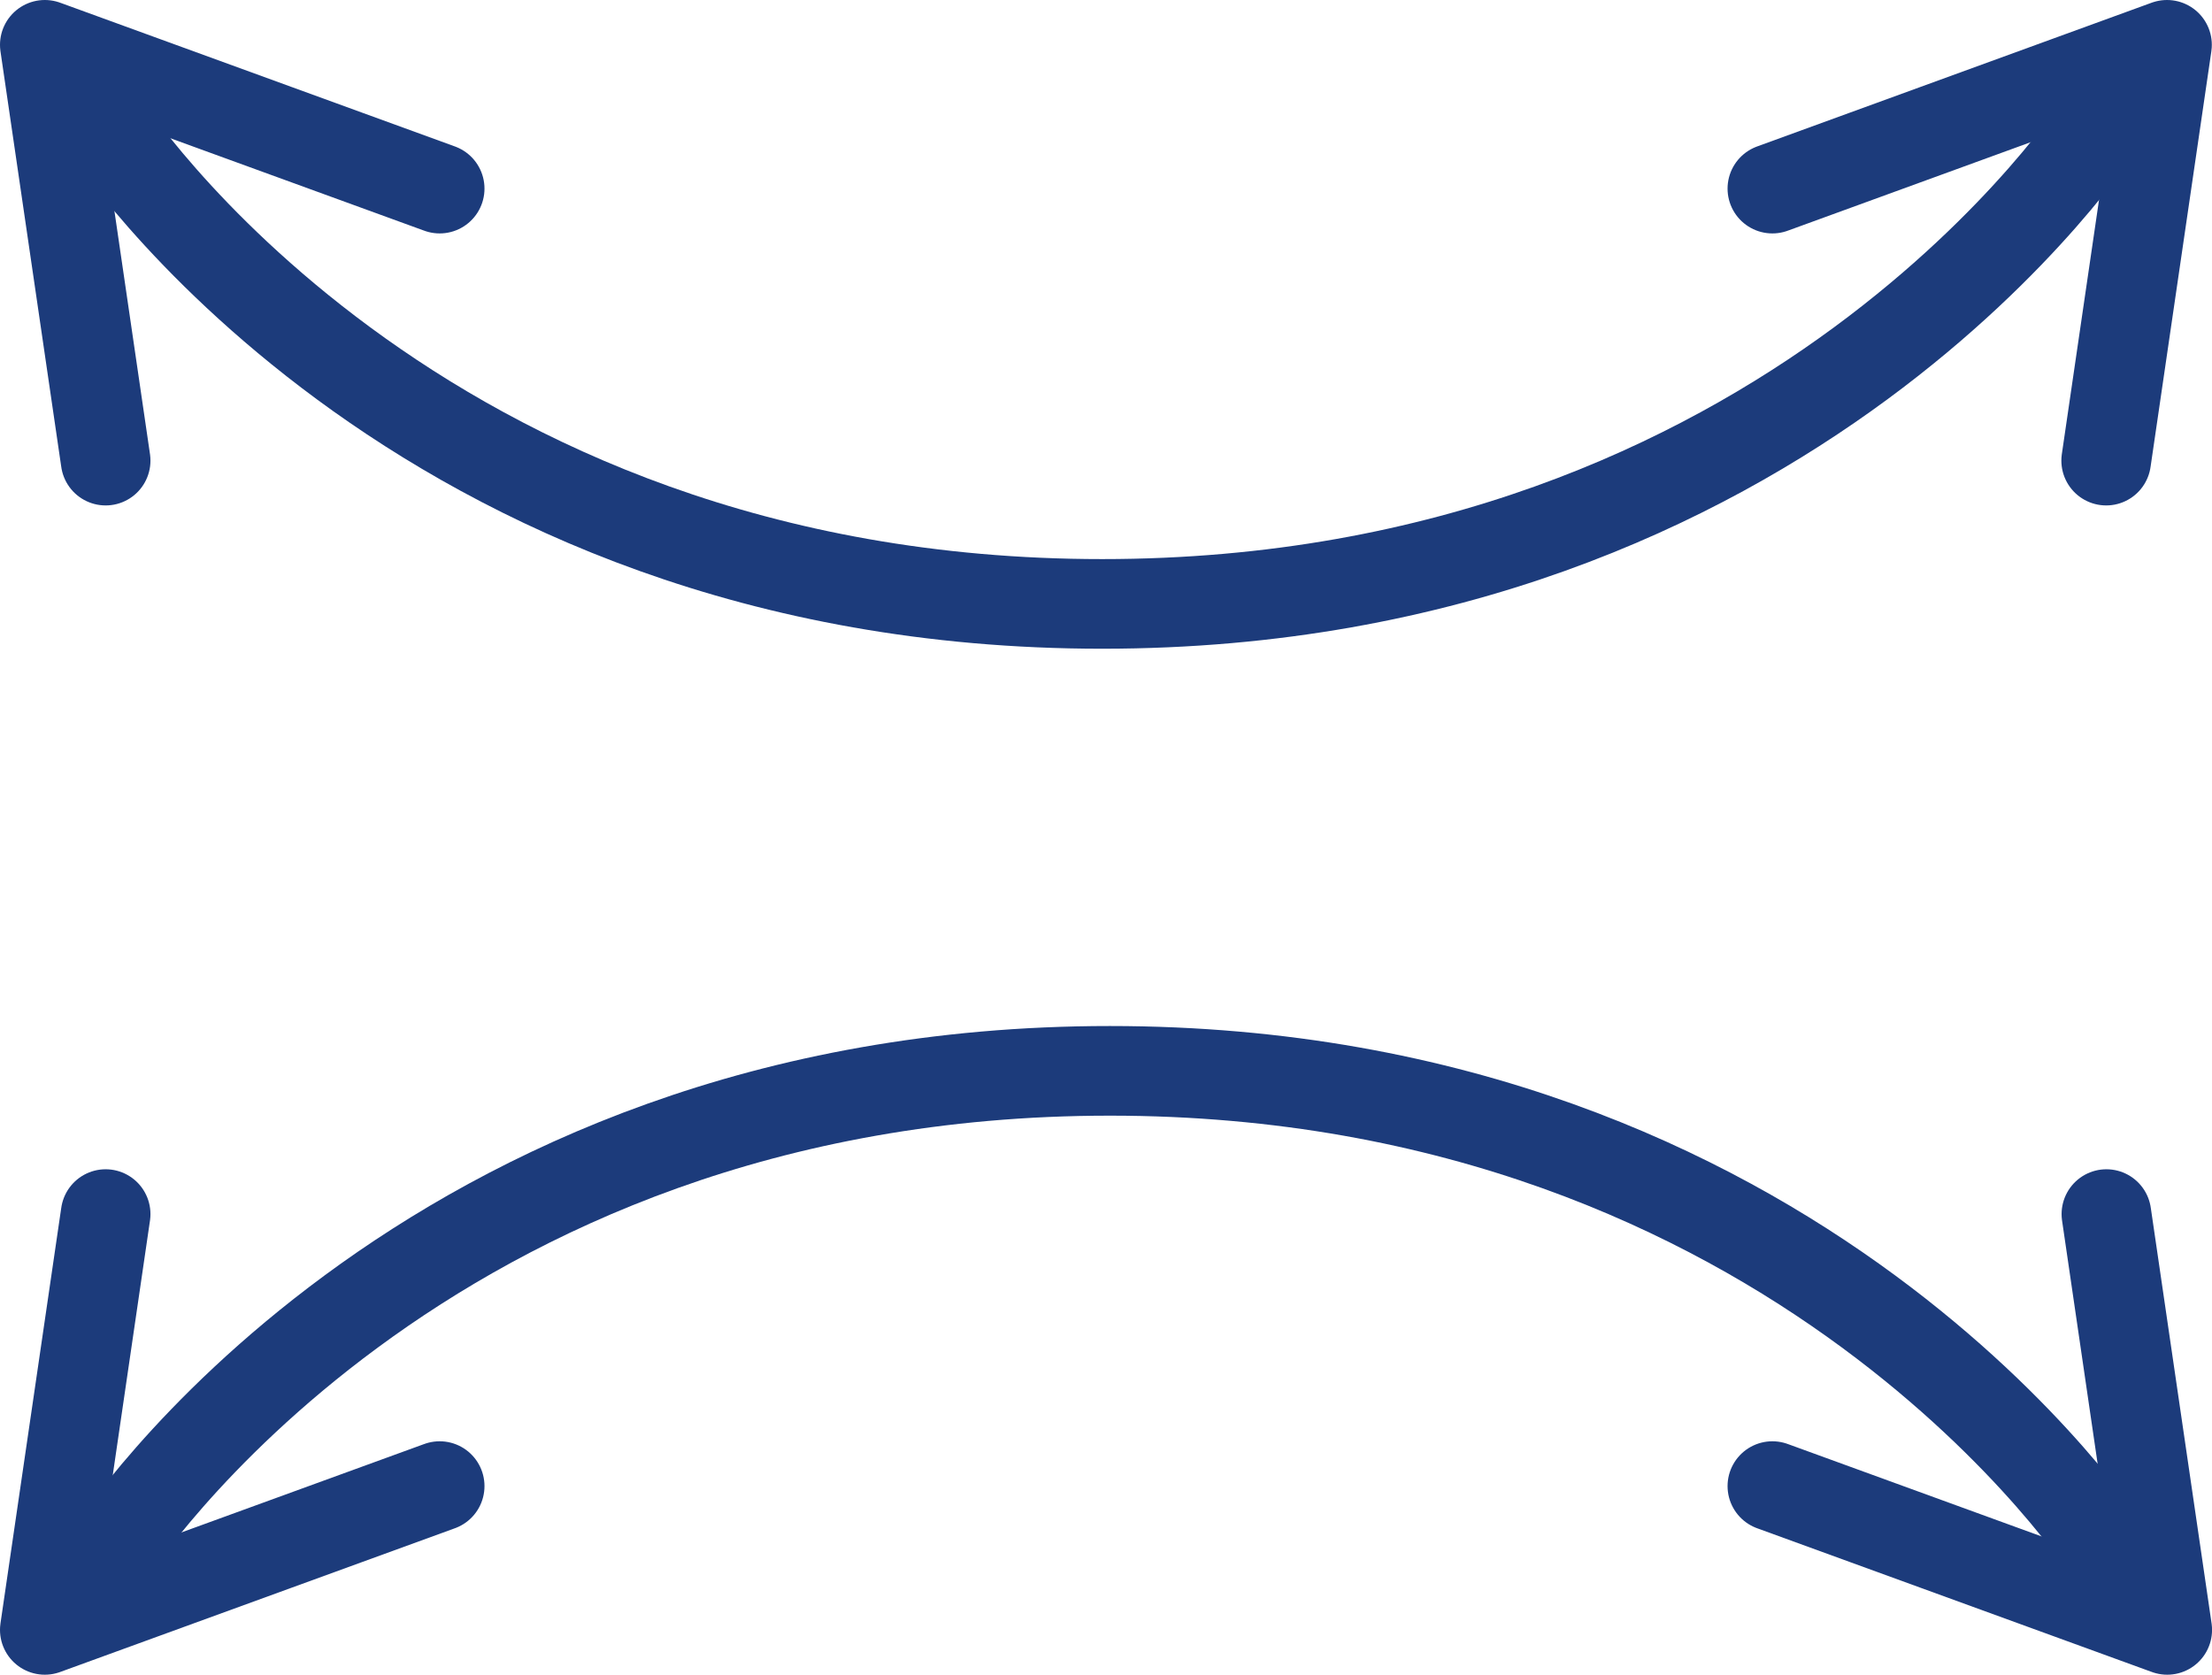 <?xml version="1.0" encoding="UTF-8"?>
<svg xmlns="http://www.w3.org/2000/svg" width="49.355" height="37.365" viewBox="0 0 49.355 37.365">
  <g id="IKONA-ADVANCED-SEAL" transform="translate(1 1)">
    <path id="Path_258" data-name="Path 258" d="M46.71,2.515S39.842,13.25,24.424,13.25,2.138,2.517,2.138,2.517" transform="translate(-0.832 -0.776)" fill="none" stroke="#1c3b7b" stroke-linecap="round" stroke-linejoin="round" stroke-width="2"></path>
    <path id="Path_259" data-name="Path 259" d="M9.81,4.208,1,1l1.357,9.277" transform="translate(-1 -1)" fill="none" stroke="#1c3b7b" stroke-linecap="round" stroke-linejoin="round" stroke-width="2"></path>
    <path id="Path_260" data-name="Path 260" d="M34.595,4.208,43.4,1l-1.357,9.277" transform="translate(3.951 -1)" fill="none" stroke="#1c3b7b" stroke-linecap="round" stroke-linejoin="round" stroke-width="2"></path>
    <path id="Path_261" data-name="Path 261" d="M2.287,31.686S9.155,20.951,24.574,20.951,46.859,31.684,46.859,31.684" transform="translate(-0.81 1.941)" fill="none" stroke="#1c3b7b" stroke-linecap="round" stroke-linejoin="round" stroke-width="2"></path>
    <path id="Path_262" data-name="Path 262" d="M34.595,29.806l8.81,3.208-1.357-9.277" transform="translate(3.951 2.351)" fill="none" stroke="#1c3b7b" stroke-linecap="round" stroke-linejoin="round" stroke-width="2"></path>
    <path id="Path_263" data-name="Path 263" d="M9.81,29.806,1,33.014l1.357-9.277" transform="translate(-1 2.351)" fill="none" stroke="#1c3b7b" stroke-linecap="round" stroke-linejoin="round" stroke-width="2"></path>
  </g>
</svg>
